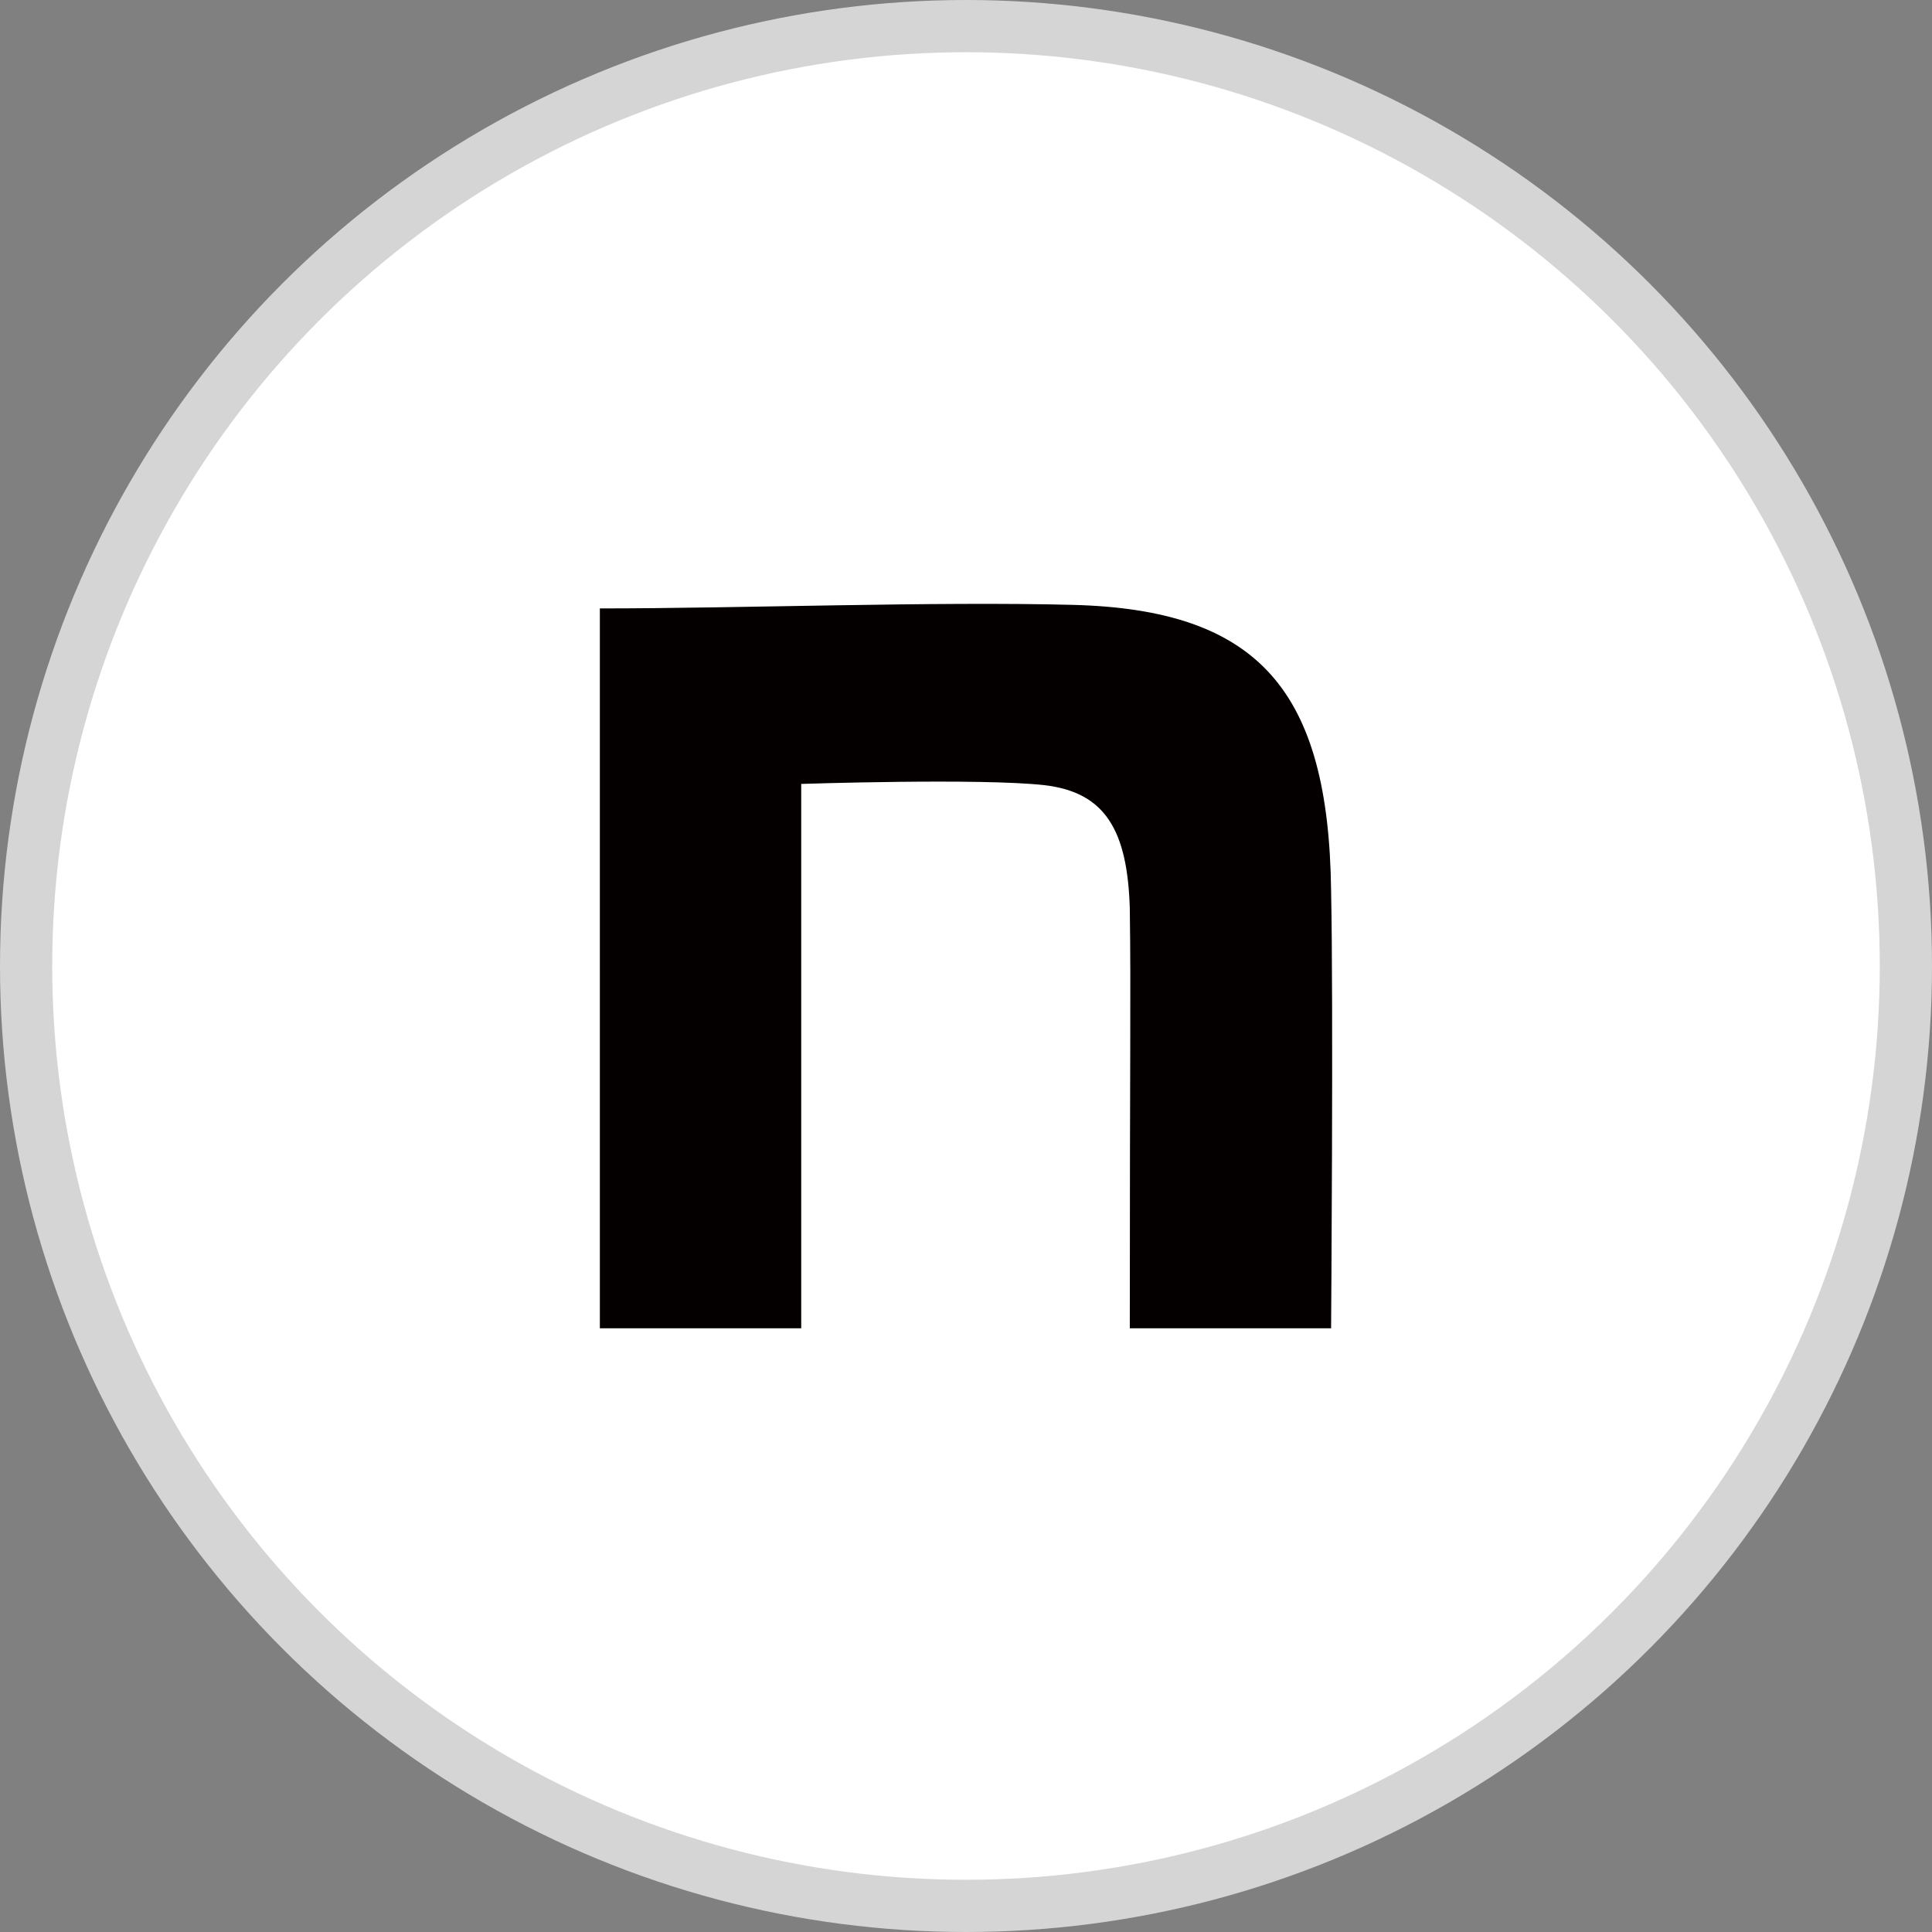 <svg width="37" height="37" fill="none" xmlns="http://www.w3.org/2000/svg"><rect width="100%" height="100%" fill="#808080" stroke="none"/><circle cx="18.5" cy="18.5" r="18" fill="#fff" stroke="#D5D5D5"/><path d="M11.488 11.652c2.702 0 6.4-.137 9.057-.068 3.563.091 4.902 1.643 4.947 5.478.046 2.168 0 8.376 0 8.376h-3.855c0-5.432.023-6.328 0-8.04-.045-1.506-.475-2.224-1.633-2.361-1.225-.138-4.66-.024-4.66-.024v10.425h-3.856V11.652z" fill="#040000"/></svg>